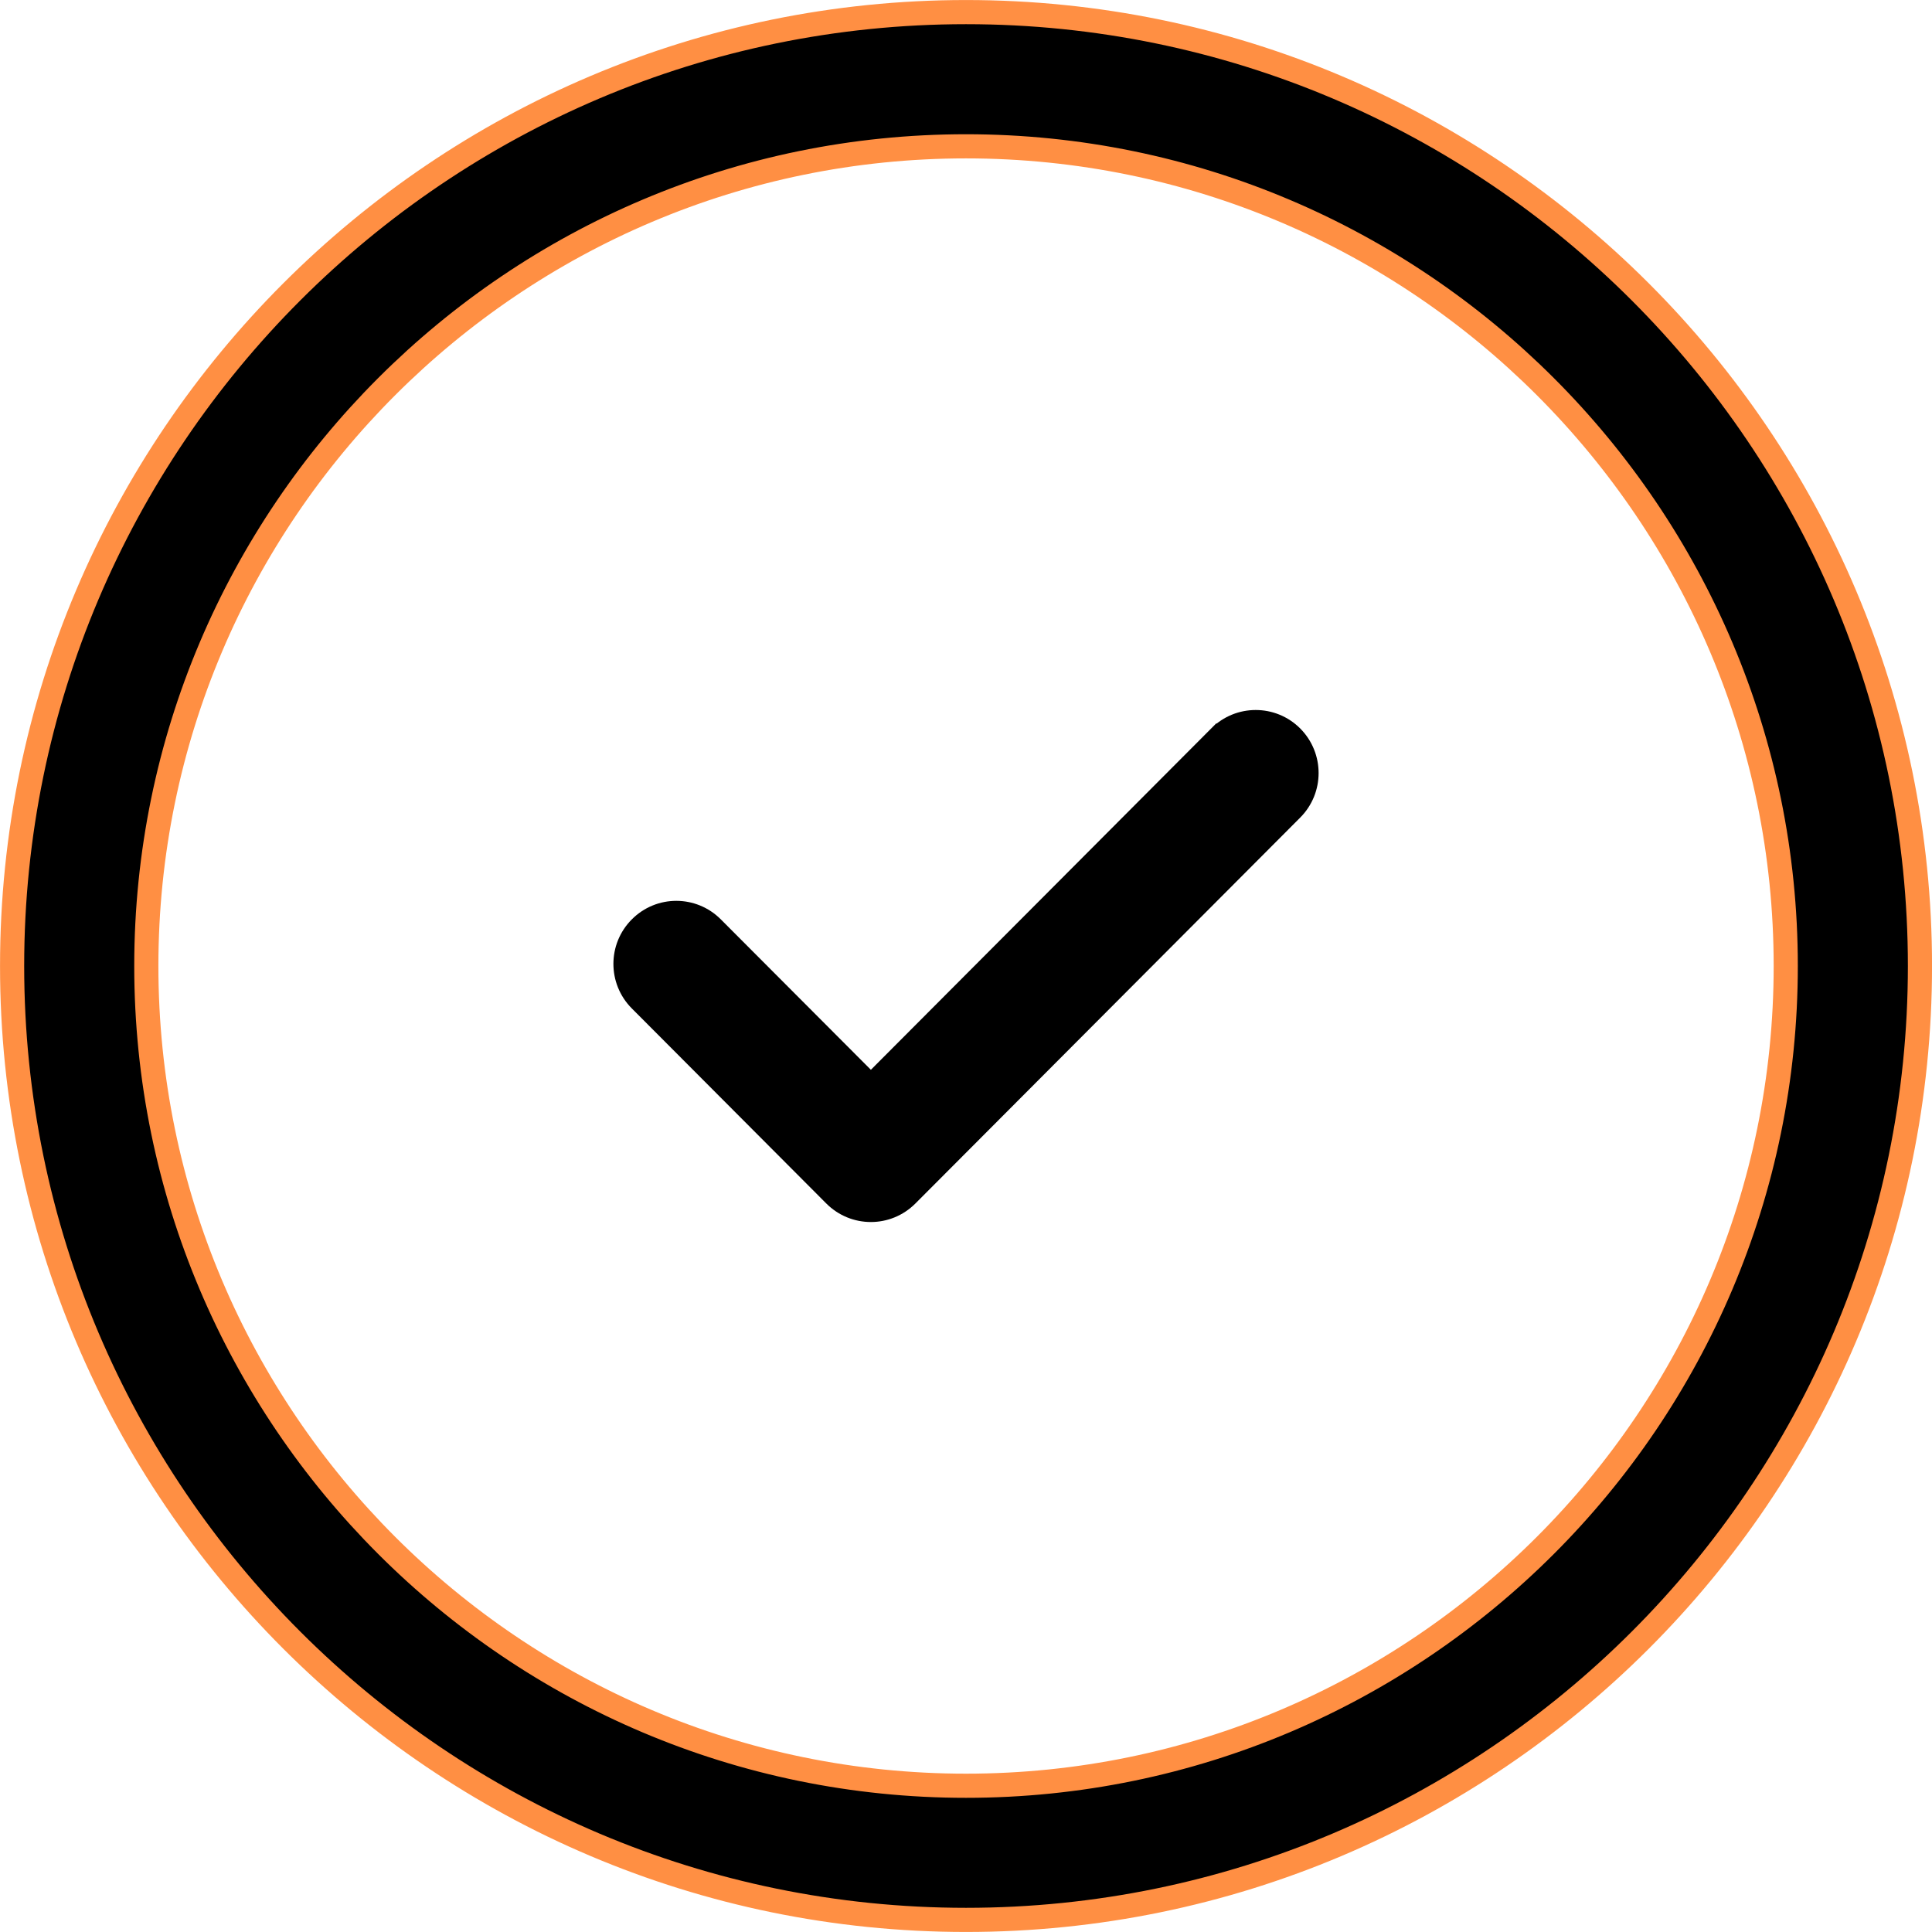 <svg width="30" height="30" viewBox="0 0 30 30" fill="none" xmlns="http://www.w3.org/2000/svg">
<path d="M0.188 15C0.188 6.833 6.833 0.188 15 0.188C23.168 0.188 29.813 6.833 29.813 15C29.813 23.168 23.168 29.812 15 29.812C6.833 29.812 0.188 23.168 0.188 15ZM2.272 15C2.272 22.019 7.981 27.729 15 27.729C22.019 27.729 27.729 22.019 27.729 15C27.729 7.981 22.019 2.272 15 2.272C7.981 2.272 2.272 7.981 2.272 15Z" fill="black" stroke="#FF8F43" stroke-width="0.375"/>
<path d="M18.887 11.391L13.523 16.771L11.113 14.355L11.113 14.355C10.775 14.016 10.228 14.016 9.891 14.355L9.891 14.355C9.553 14.693 9.553 15.241 9.891 15.58L9.891 15.58L12.911 18.609L12.911 18.609C13.08 18.778 13.301 18.863 13.523 18.863C13.744 18.863 13.965 18.778 14.134 18.609L14.134 18.609L20.11 12.616L20.11 12.616C20.447 12.278 20.447 11.73 20.11 11.391L20.11 11.391C19.772 11.053 19.225 11.053 18.887 11.391L18.966 11.47L18.887 11.391Z" fill="black" stroke="black" stroke-width="0.225"/>
</svg>
